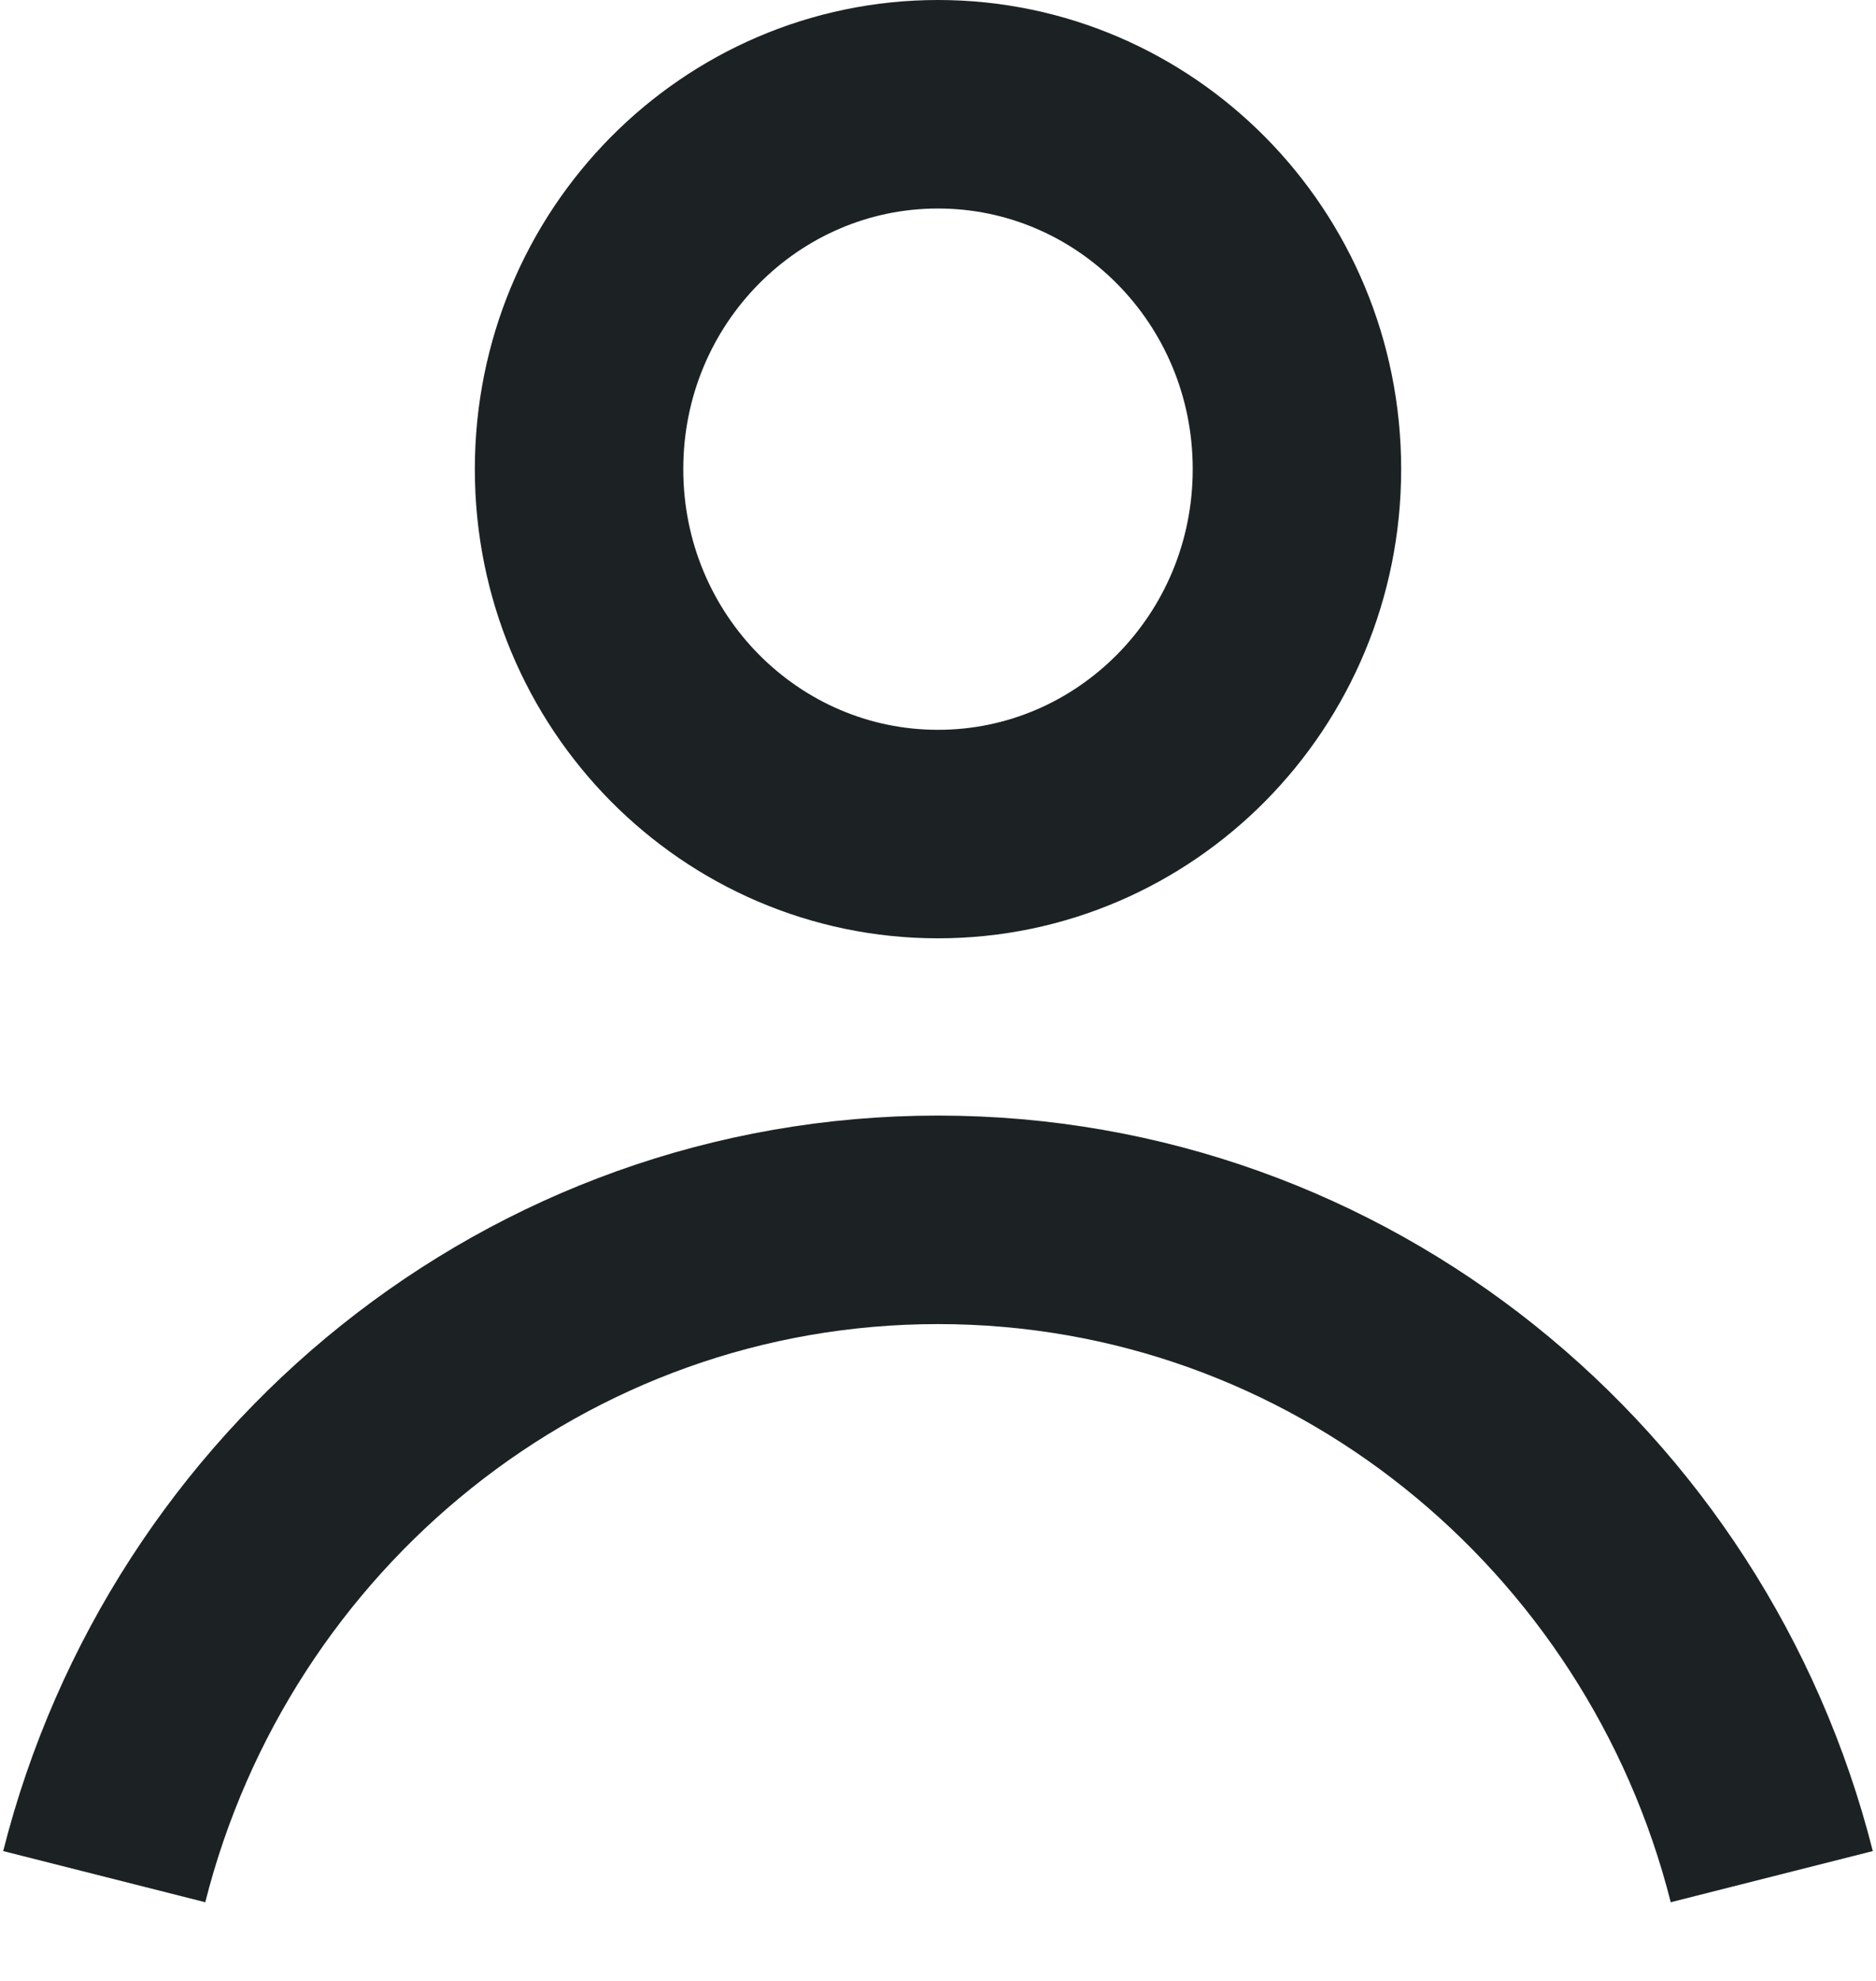 <svg width="18" height="19" viewBox="0 0 18 19" fill="none" xmlns="http://www.w3.org/2000/svg">
<path d="M1 18C1.917 14.377 5.151 11.7 9 11.7C12.849 11.7 16.083 14.377 17 18" stroke="#1C2224" stroke-width="2"/>
<path d="M12.444 4.5C12.444 6.445 10.891 8 9 8C7.109 8 5.556 6.445 5.556 4.5C5.556 2.555 7.109 1 9 1C10.891 1 12.444 2.555 12.444 4.5Z" stroke="#1C2224" stroke-width="2"/>
</svg>
